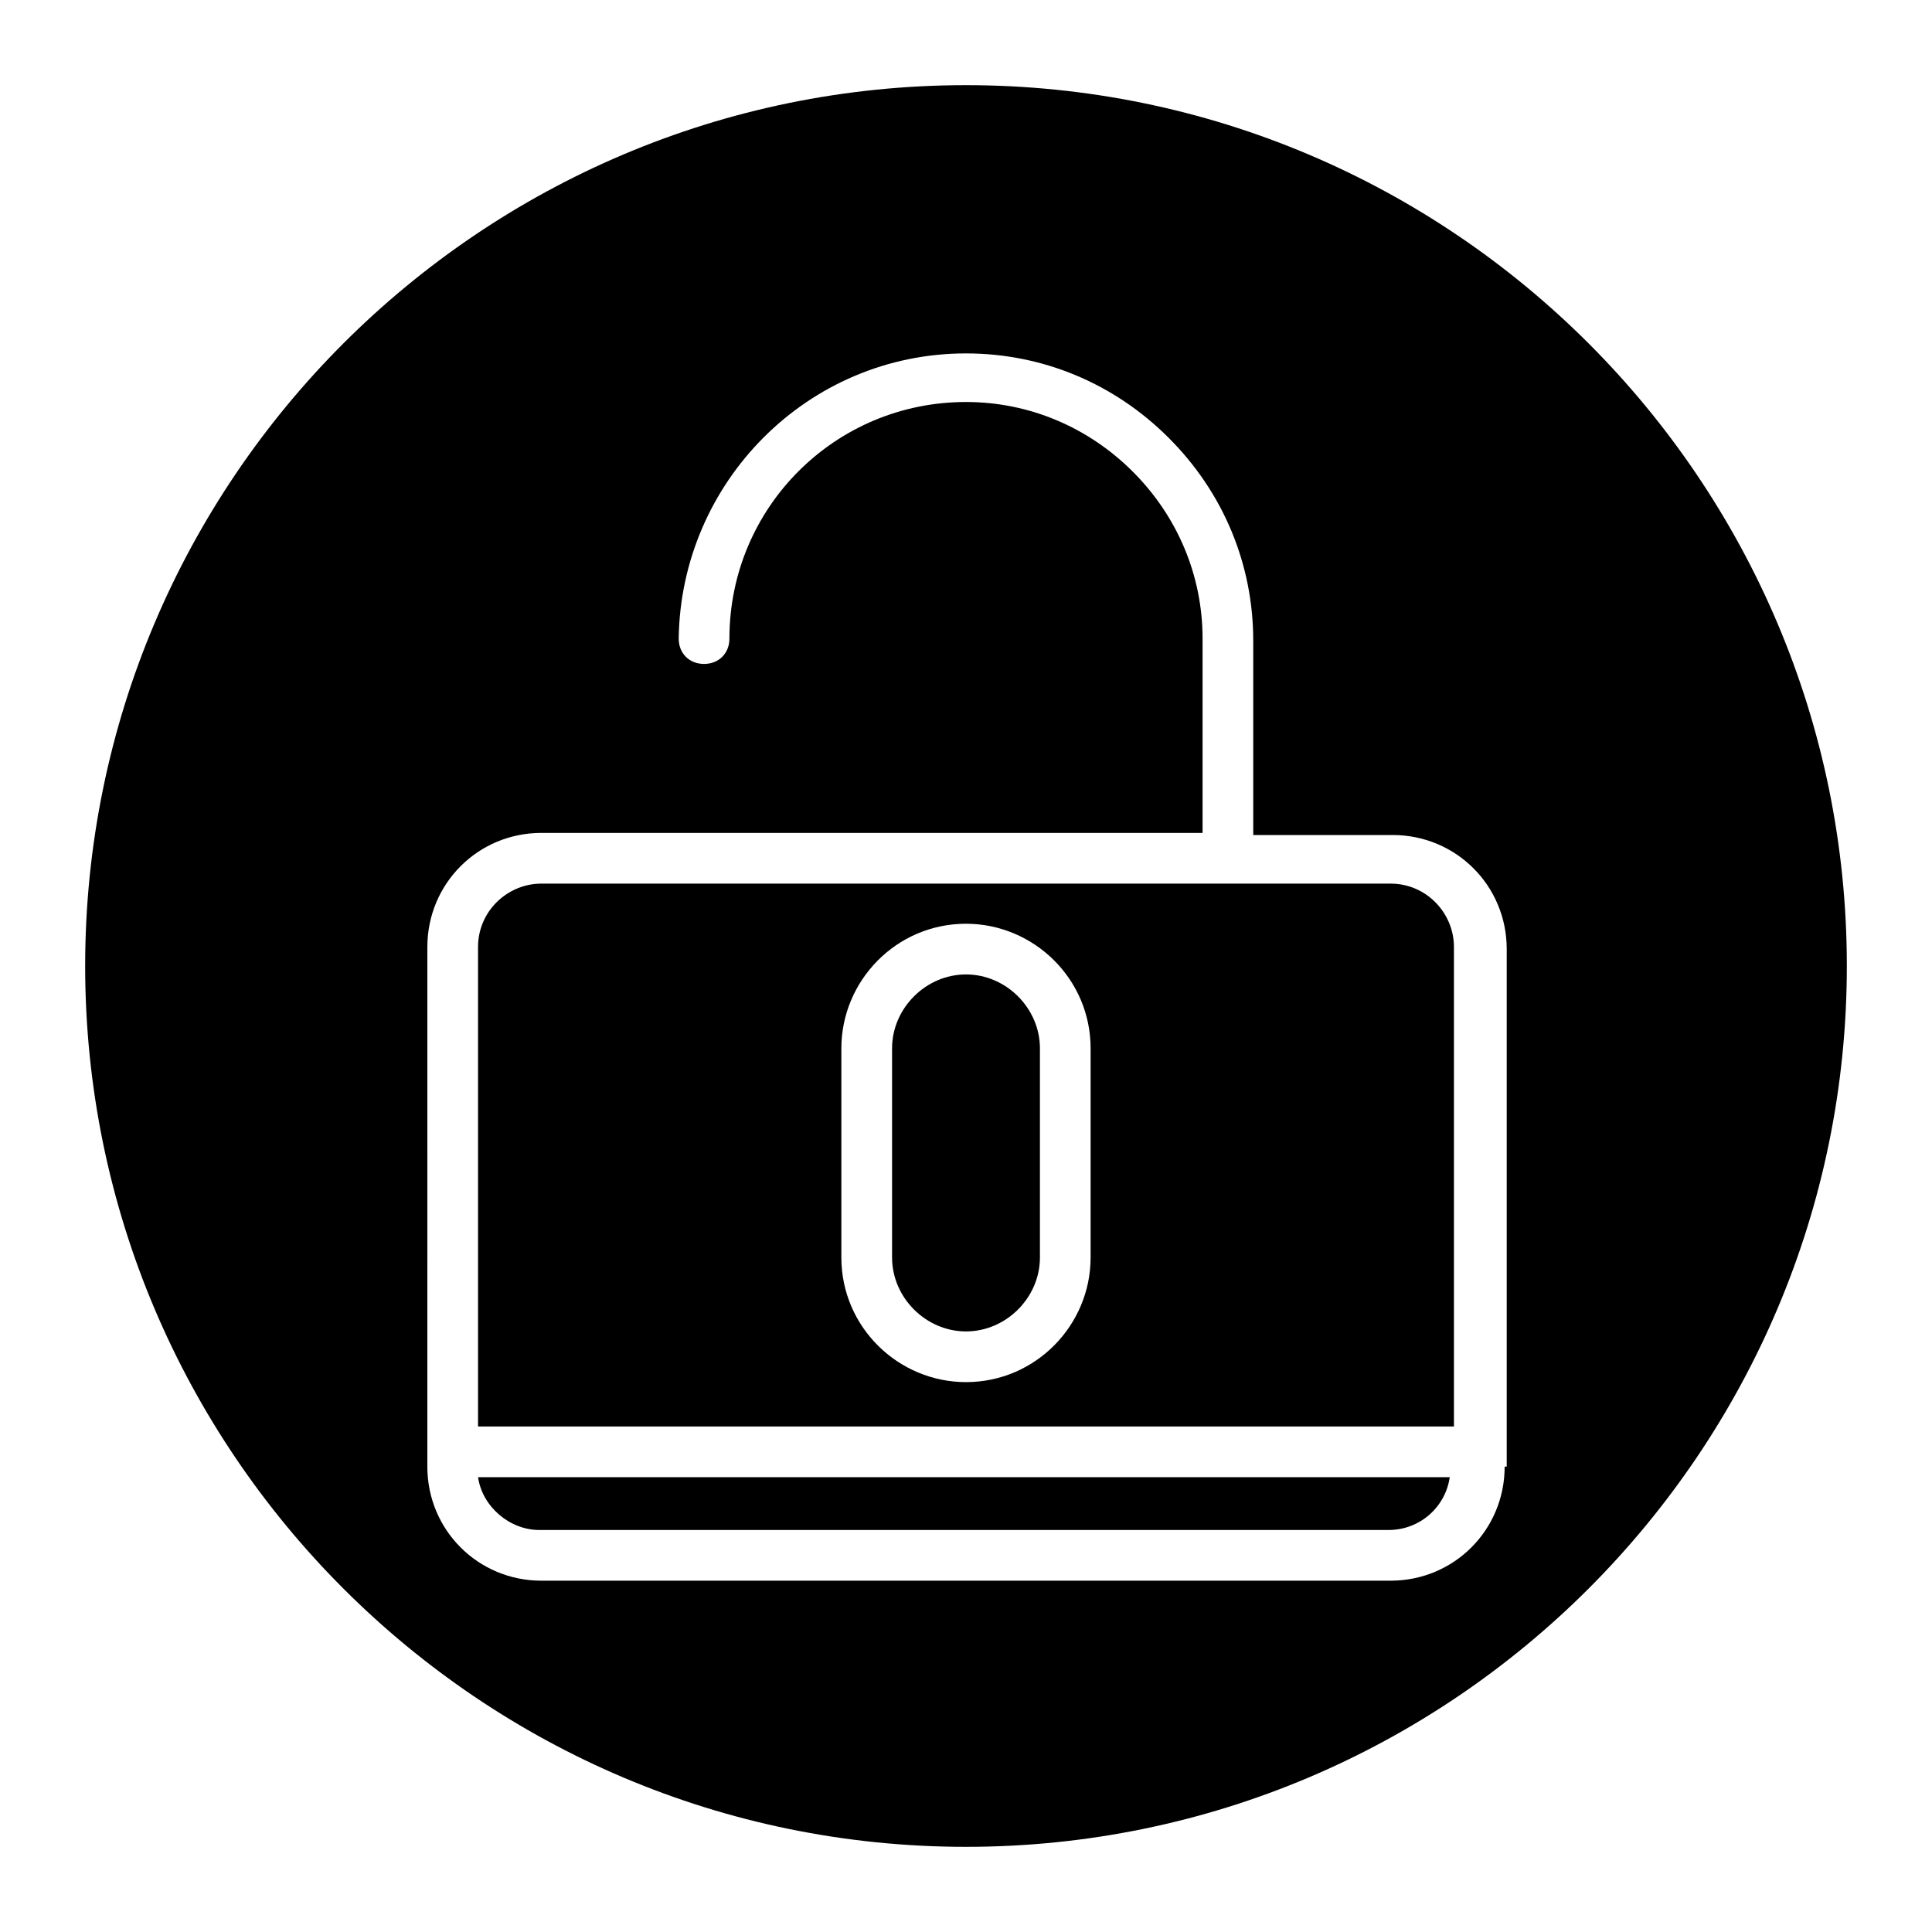 <?xml version="1.0" encoding="UTF-8"?>
<!-- Uploaded to: ICON Repo, www.iconrepo.com, Generator: ICON Repo Mixer Tools -->
<svg fill="#000000" width="800px" height="800px" version="1.1" viewBox="144 144 512 512" xmlns="http://www.w3.org/2000/svg">
 <g>
  <path d="m529.31 522.03v-127.07c0-8.957-7.277-16.793-16.793-16.793h-225.04c-8.957 0-16.793 7.277-16.793 16.793v127.07zm-162.34-100.2c0-17.914 14.555-33.027 33.027-33.027 17.914 0 33.027 14.555 33.027 33.027v55.418c0 17.914-14.555 33.027-33.027 33.027-17.914 0-33.027-14.555-33.027-33.027z"/>
  <path d="m270.69 535.47c1.121 7.836 8.398 13.996 16.234 13.996h225.04c8.398 0 15.113-6.156 16.234-13.996z"/>
  <path d="m400 496.84c10.637 0 19.594-8.957 19.594-19.594v-55.418c0-10.637-8.957-19.594-19.594-19.594s-19.594 8.957-19.594 19.594v55.418c0 10.637 8.957 19.594 19.594 19.594z"/>
  <path d="m400 166.57c-128.75 0-233.43 104.68-233.43 233.43 0 128.75 104.68 233.43 233.43 233.43 128.75 0 233.43-104.68 233.43-233.43 0-128.75-104.68-233.43-233.43-233.43zm142.75 366.1c0 16.793-13.434 30.23-30.23 30.23h-225.04c-16.793 0-30.23-13.434-30.23-30.23l0.004-137.71c0-16.793 13.434-30.23 30.23-30.23h175.21v-51.5c0-16.793-6.719-32.469-18.473-44.223-11.754-11.754-27.43-18.473-44.223-18.473-34.707 0-62.695 27.988-62.695 62.695 0 3.918-2.801 6.719-6.719 6.719-3.918 0-6.719-2.801-6.719-6.719 0.555-41.422 34.145-75.57 76.129-75.57 20.152 0 39.184 7.836 53.738 22.391 14.555 14.555 22.391 33.586 22.391 53.738v51.5h36.945c16.793 0 30.23 13.434 30.23 30.23v137.15z"/>
 </g>
</svg>